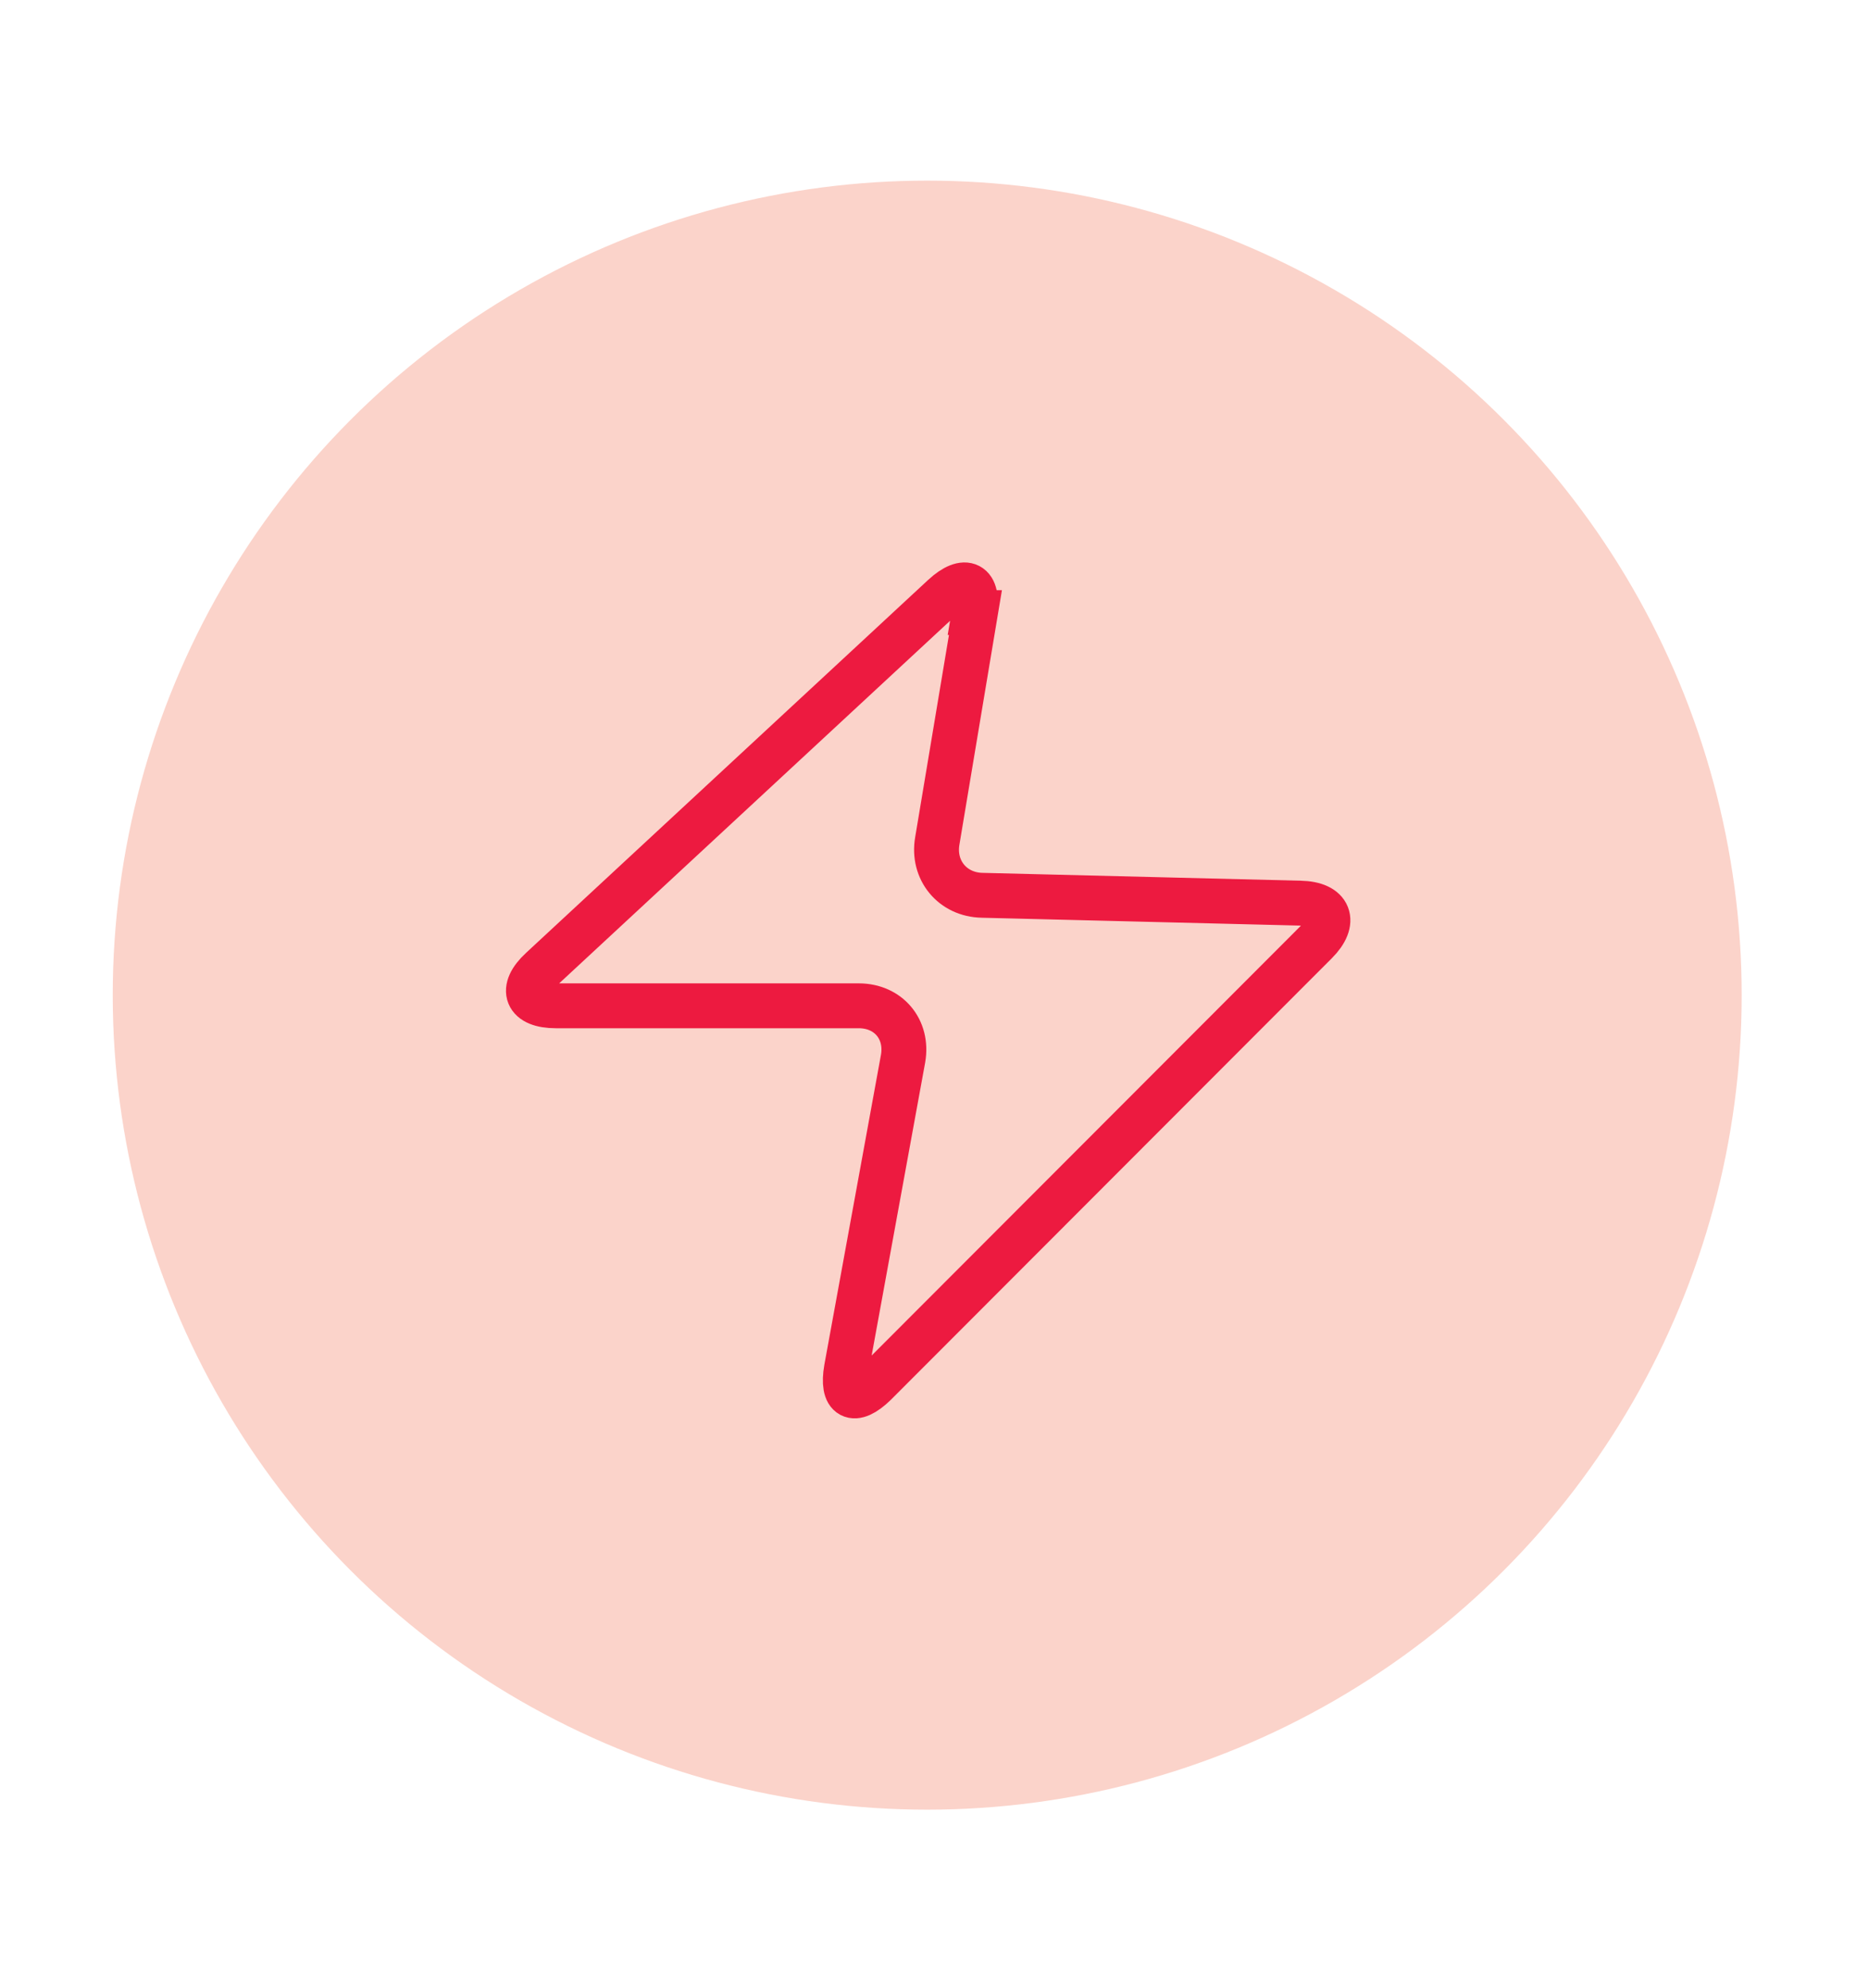 <?xml version="1.0" encoding="UTF-8"?>
<svg id="Layer_1" data-name="Layer 1" xmlns="http://www.w3.org/2000/svg" viewBox="0 0 33.32 35.44">
  <defs>
    <style>
      .cls-1 {
        fill: none;
        stroke: #ed1a40;
        stroke-miterlimit: 10;
        stroke-width: .8px;
      }

      .cls-2 {
        fill: #fbd3ca;
      }
    </style>
  </defs>
  <circle class="cls-2" cx="16.53" cy="17.74" r="14.52"/>
  <path class="cls-1" d="M17.37,10.92c.09-.52-.16-.65-.55-.29l-7.17,6.65c-.39.36-.27.65.26.65h5.4c.53,0,.88.42.79.94l-1.01,5.53c-.09.52.13.64.51.27l7.86-7.87c.37-.37.25-.69-.28-.7l-5.67-.14c-.53-.01-.89-.45-.8-.97l.68-4.07Z"/>
</svg>